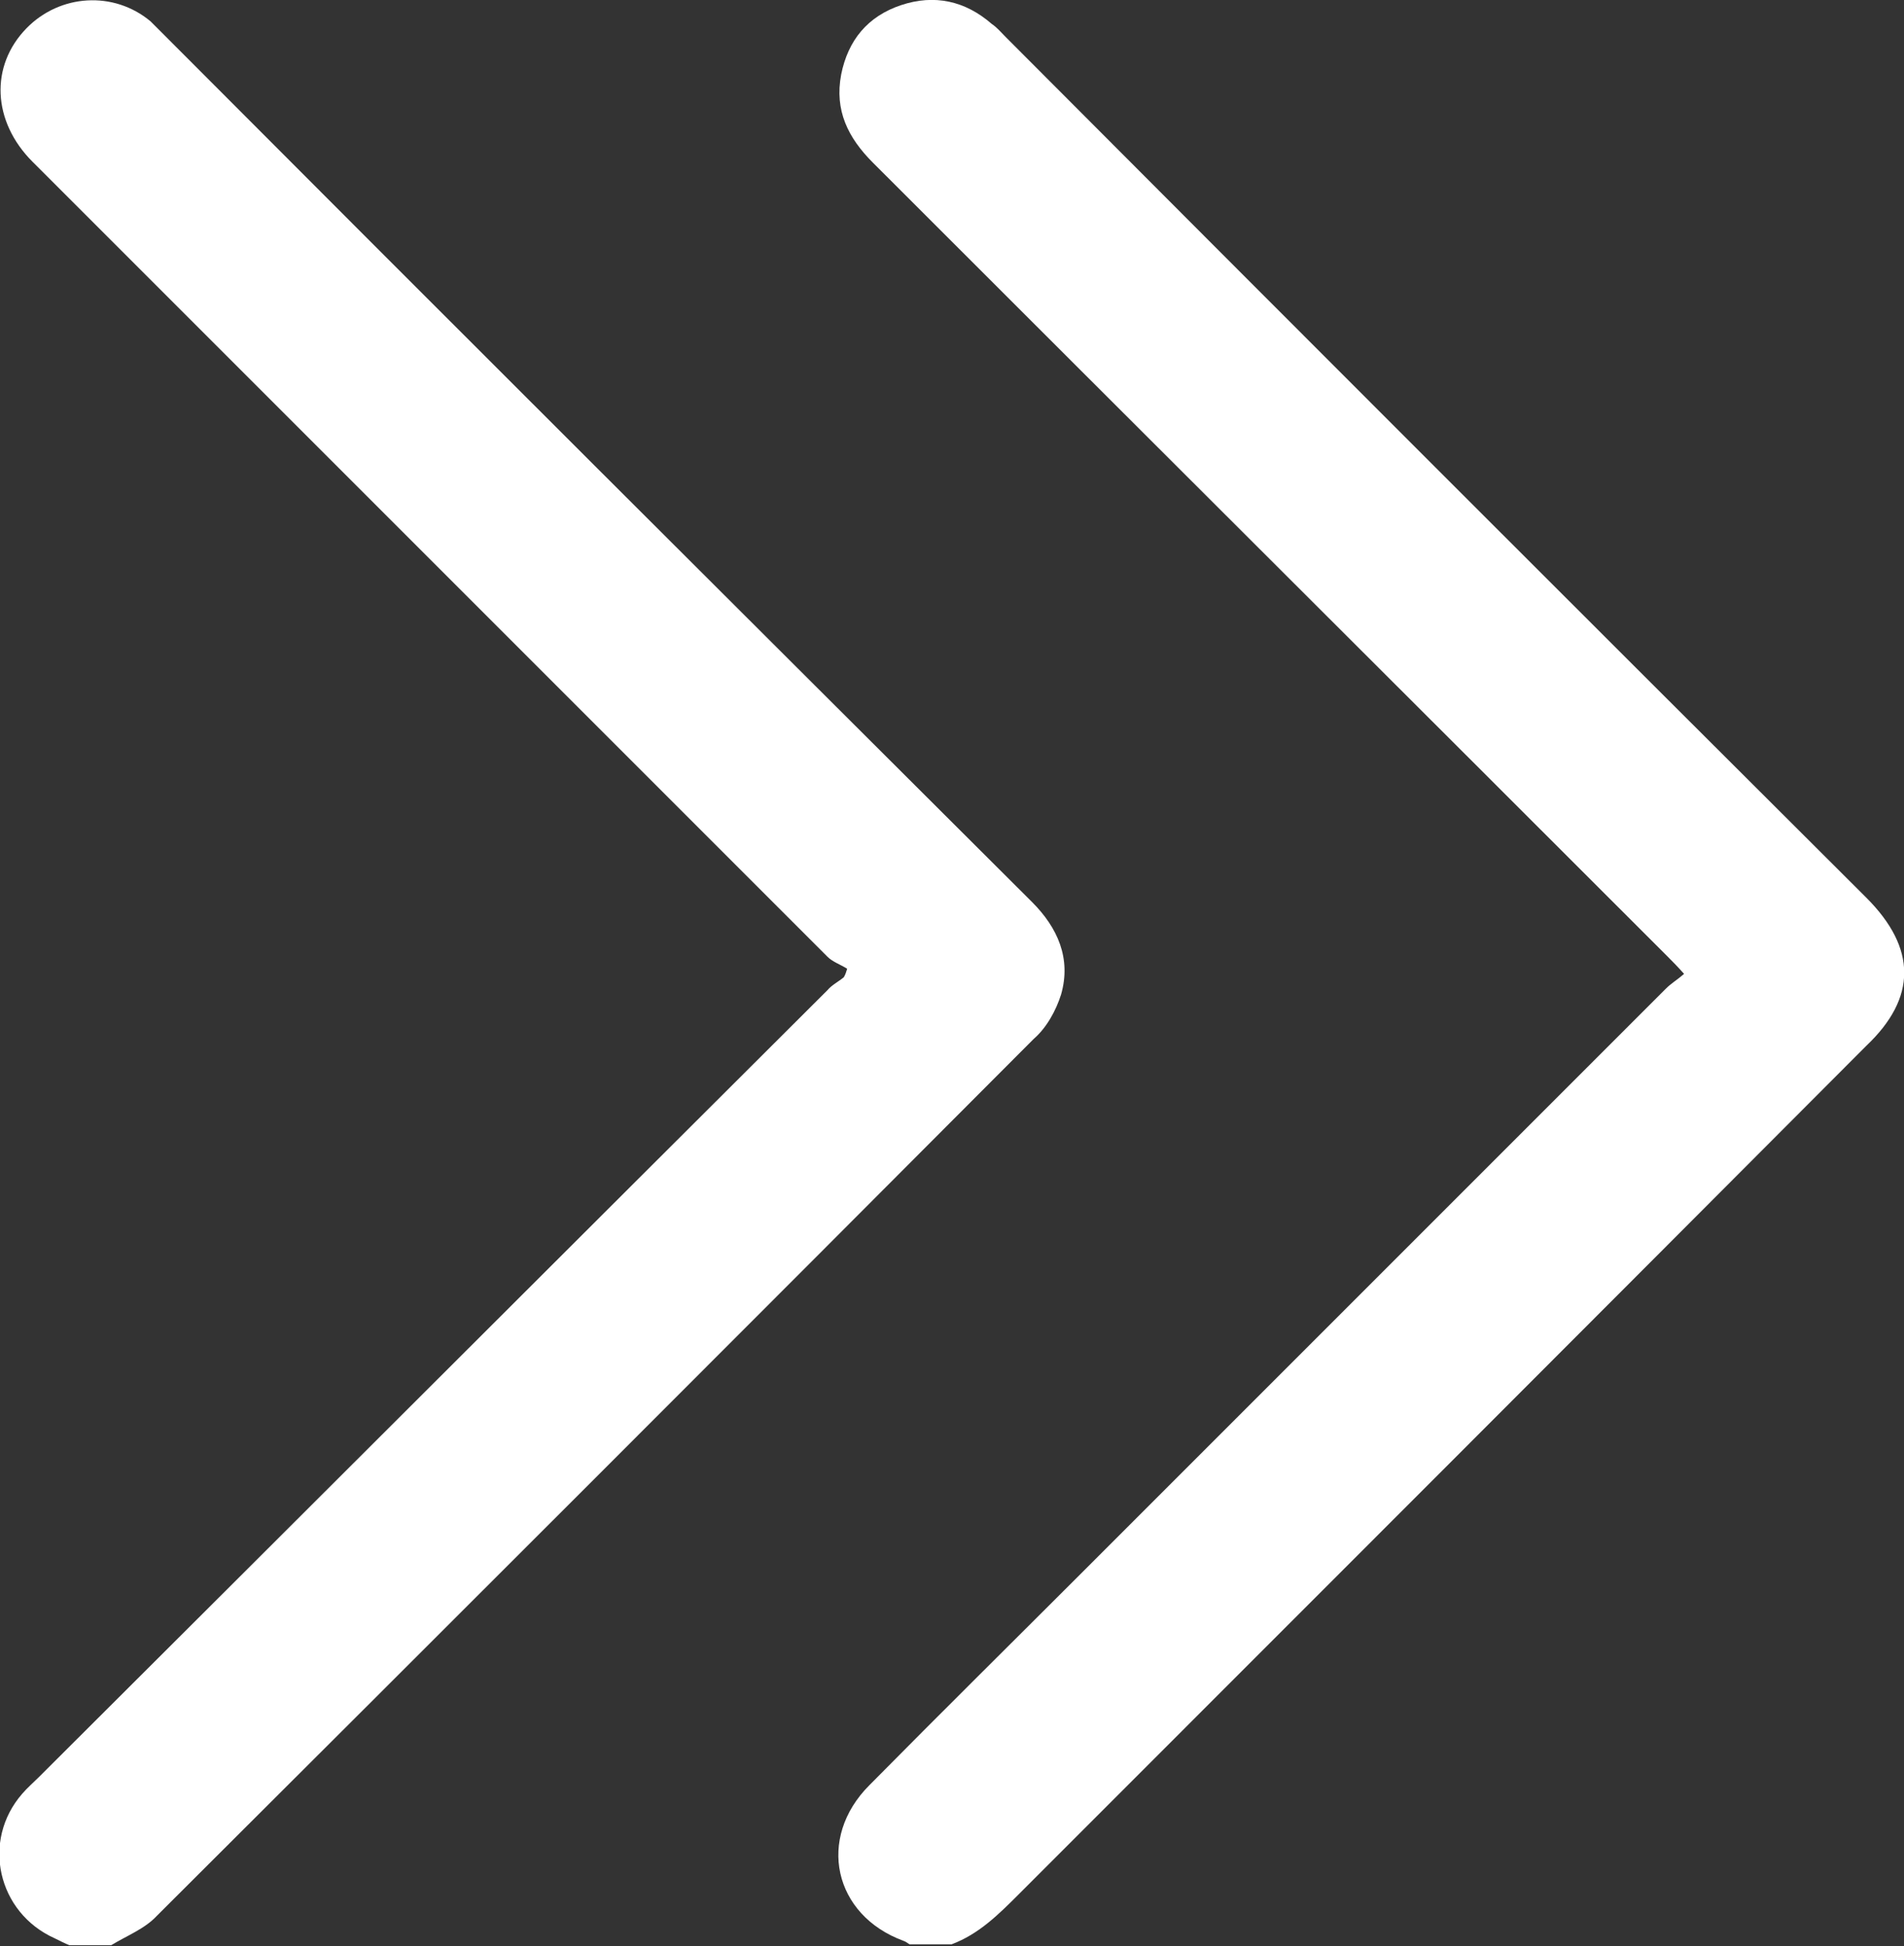 <?xml version="1.0" encoding="UTF-8"?> <!-- Generator: Adobe Illustrator 26.0.2, SVG Export Plug-In . SVG Version: 6.00 Build 0) --> <svg xmlns="http://www.w3.org/2000/svg" xmlns:xlink="http://www.w3.org/1999/xlink" id="Layer_1" x="0px" y="0px" viewBox="0 0 222.5 227.4" style="enable-background:new 0 0 222.5 227.4;" xml:space="preserve"><rect x="0" y="0" width="222.5" height="227.4" fill="#333333" stroke="none"/> <style type="text/css"> .st0{fill:#FFFFFF;} </style> <g> <path class="st0" d="M218.1,104.9C184.5,71.4,151,37.9,117.5,4.3c-0.5-0.5-1-1.1-1.6-1.5c-3.1-2.7-6.7-3.5-10.6-2.2 c-3.9,1.3-6.2,4.1-7,8.1c-0.8,4.2,0.8,7.4,3.7,10.3c30.9,30.9,61.9,61.8,92.8,92.7c0.6,0.6,1.2,1.2,2,2.1c-0.8,0.7-1.5,1.1-2.1,1.7 c-22.6,22.6-45.2,45.2-67.8,67.8c-8.4,8.4-16.9,16.8-25.3,25.3c-6.2,6.2-4.2,15.2,4,18.2c0.3,0.1,0.5,0.3,0.7,0.4 c1.6,0,3.3,0,4.9,0c3.2-1.2,5.5-3.5,7.9-5.9c33-33,66-66,99-99.1C224,116.6,224,110.8,218.1,104.9z"></path> <path class="st0" d="M124,116.2c1.2-4.2-0.4-7.8-3.4-10.8C86.7,71.6,52.8,37.8,19,3.9c-0.5-0.5-0.9-0.9-1.4-1.4 C13.3-1.1,7-0.7,3.1,3.3c-4.3,4.4-4,10.9,0.7,15.6c31,31,61.9,61.9,92.9,92.9c0.6,0.6,1.5,0.9,2.3,1.4c-0.1,0.3-0.2,0.7-0.4,1 c-0.6,0.5-1.4,0.9-1.9,1.5C66,146.3,35.3,177,4.5,207.7c-0.6,0.6-1.3,1.2-1.9,1.9c-4.8,5.5-2.9,13.9,3.8,16.9 c0.6,0.3,1.2,0.6,1.7,0.8c1.6,0,3.3,0,4.9,0c1.8-1.1,3.9-1.9,5.3-3.4c34.2-34.1,68.4-68.3,102.5-102.5 C122.3,120.1,123.4,118.1,124,116.2z"></path> </g> </svg> 
